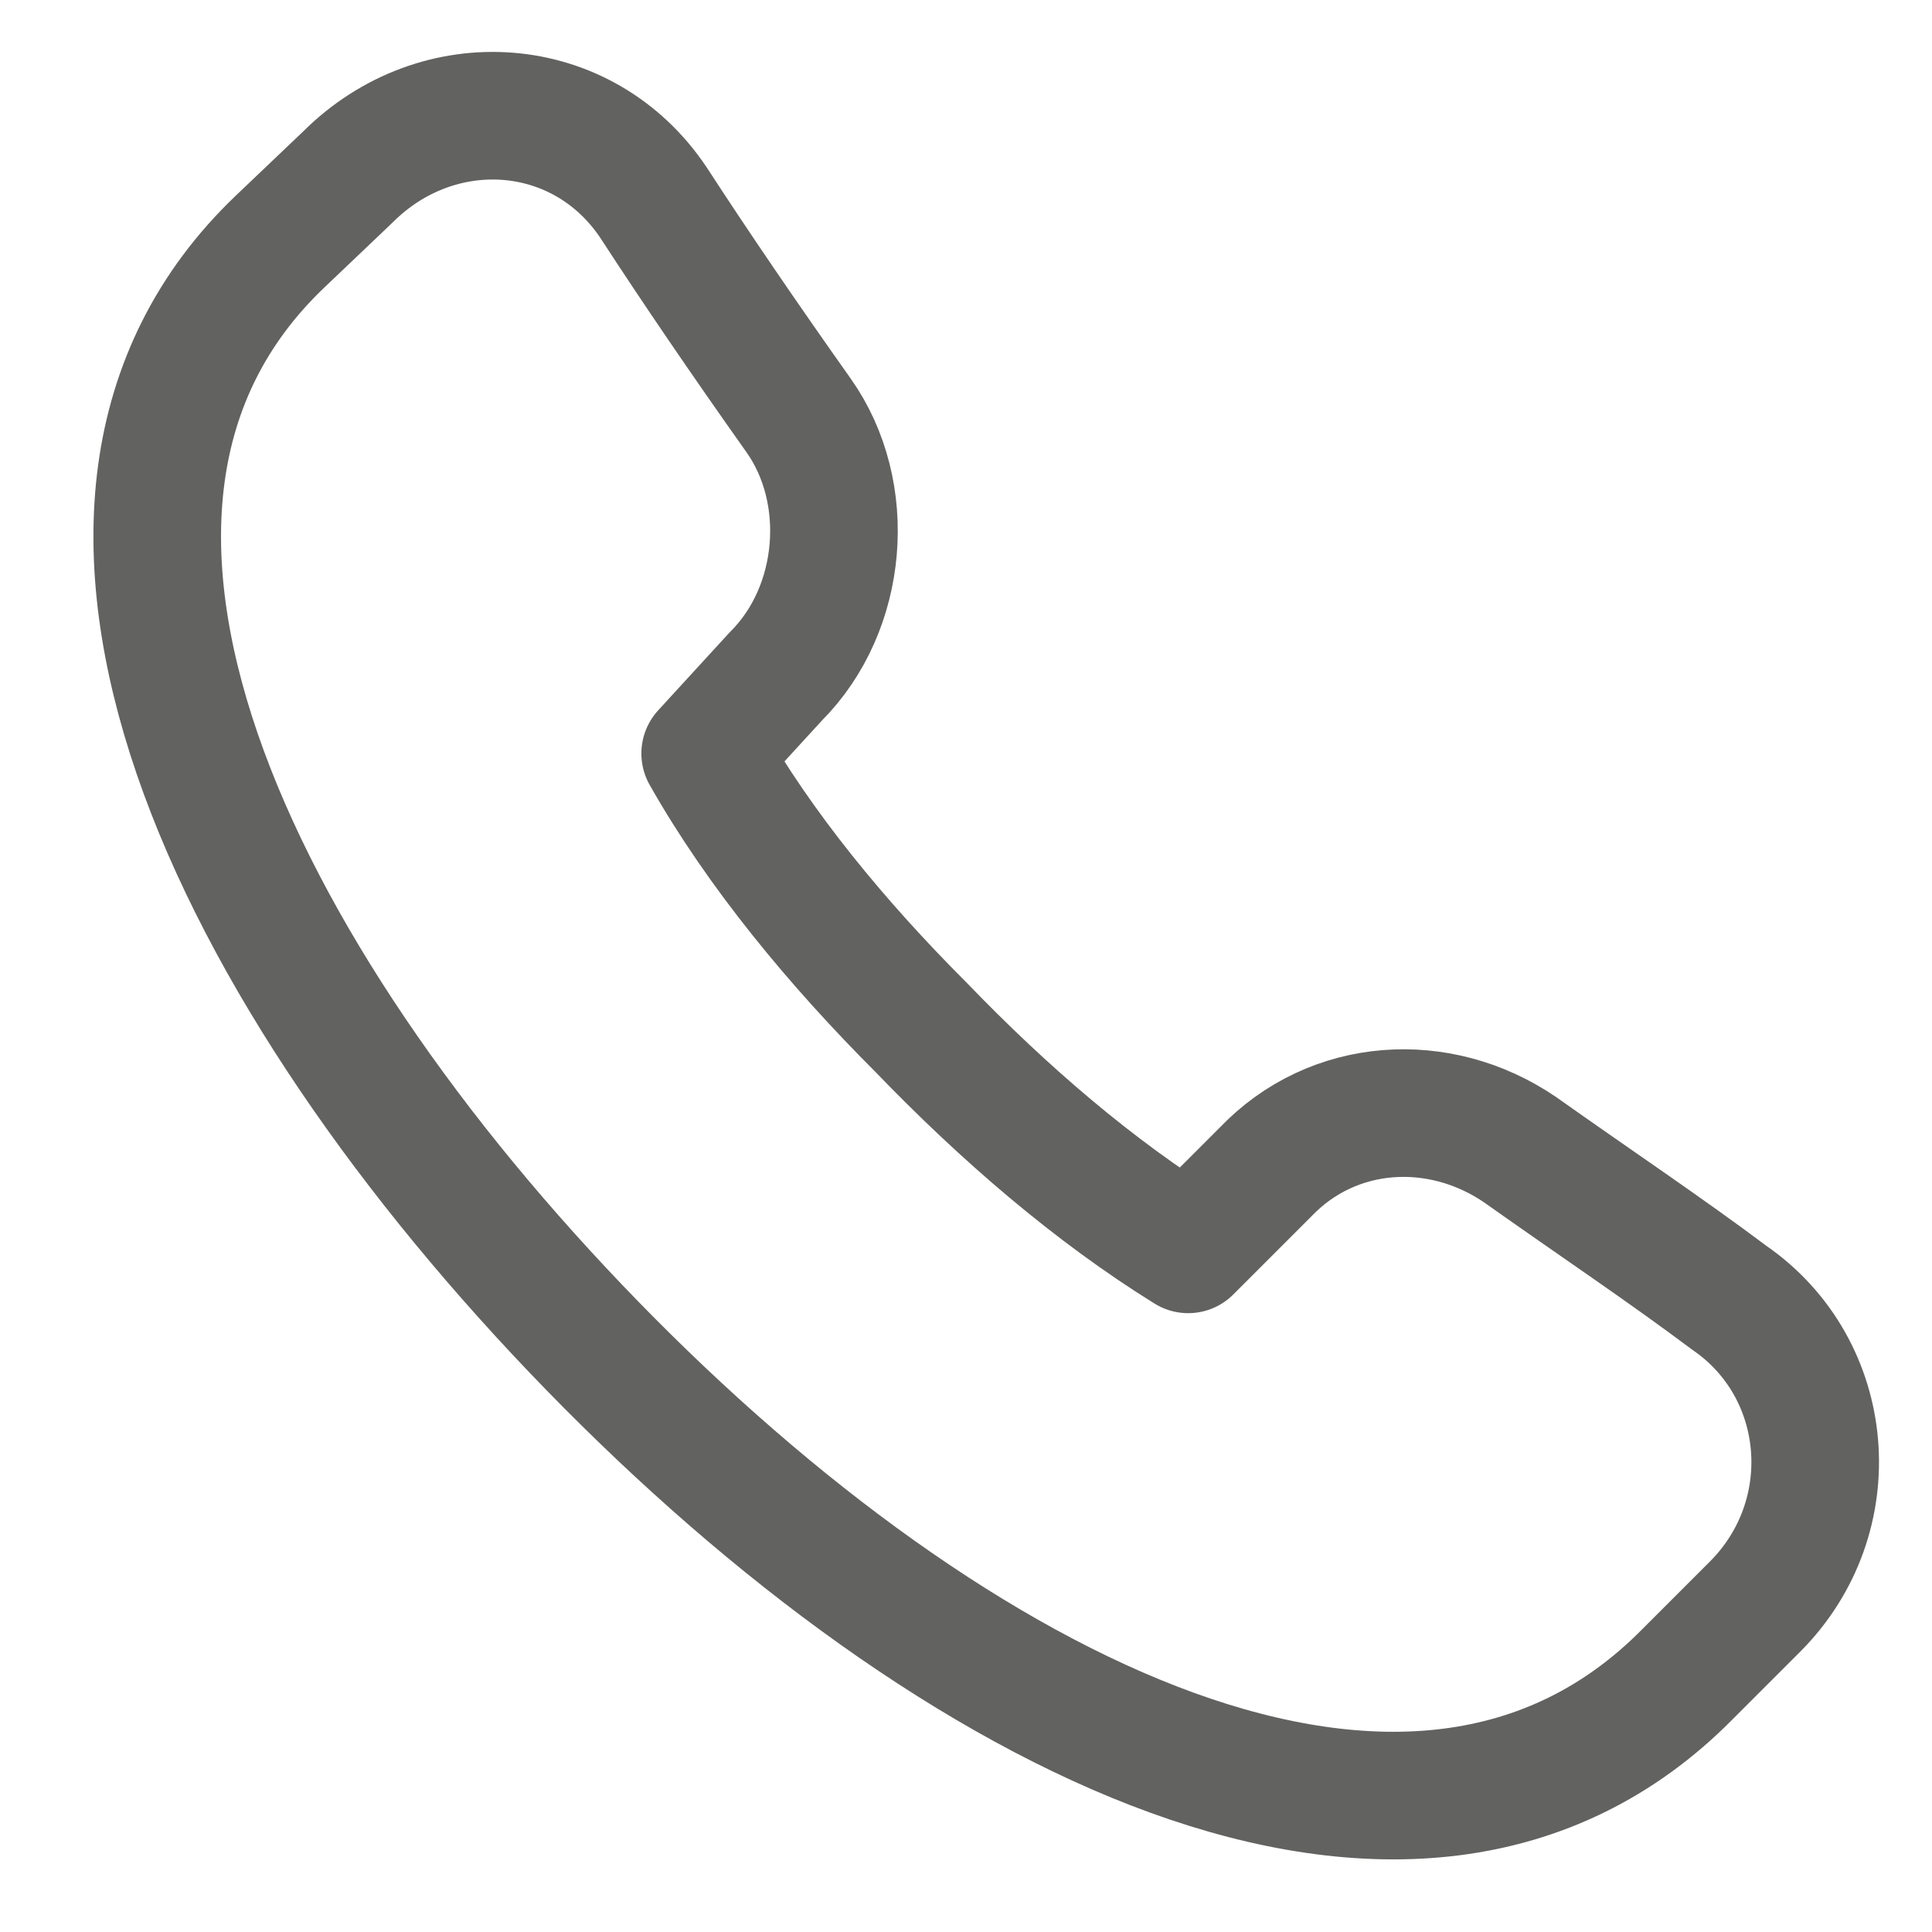 <?xml version="1.0" encoding="UTF-8"?> <svg xmlns="http://www.w3.org/2000/svg" xmlns:xlink="http://www.w3.org/1999/xlink" version="1.1" id="Слой_1" x="0px" y="0px" viewBox="0 0 60 60" style="enable-background:new 0 0 60 60;" xml:space="preserve"> <style type="text/css"> .st0{fill:none;stroke:#626261;stroke-width:3.963;stroke-linecap:round;stroke-linejoin:round;} </style> <path class="st0" d="M18.4,41.8c11.2,11.5,25.5,18.8,34,10.2l2.1-2.1c2.8-2.8,2.4-7.4-0.8-9.6c-2-1.5-4.1-2.9-6.5-4.6 c-2.5-1.7-5.8-1.5-7.9,0.7l-2.4,2.4c-2.9-1.8-5.7-4.2-8.3-6.9l0,0c-2.6-2.6-5-5.5-6.7-8.5l2.2-2.4c2.1-2.1,2.4-5.7,0.7-8.1 c-1.7-2.4-3.2-4.6-4.5-6.6c-2.2-3.3-6.7-3.6-9.5-0.8L8.7,7.5C0.1,15.7,7.2,30.3,18.4,41.8"></path> </svg> 